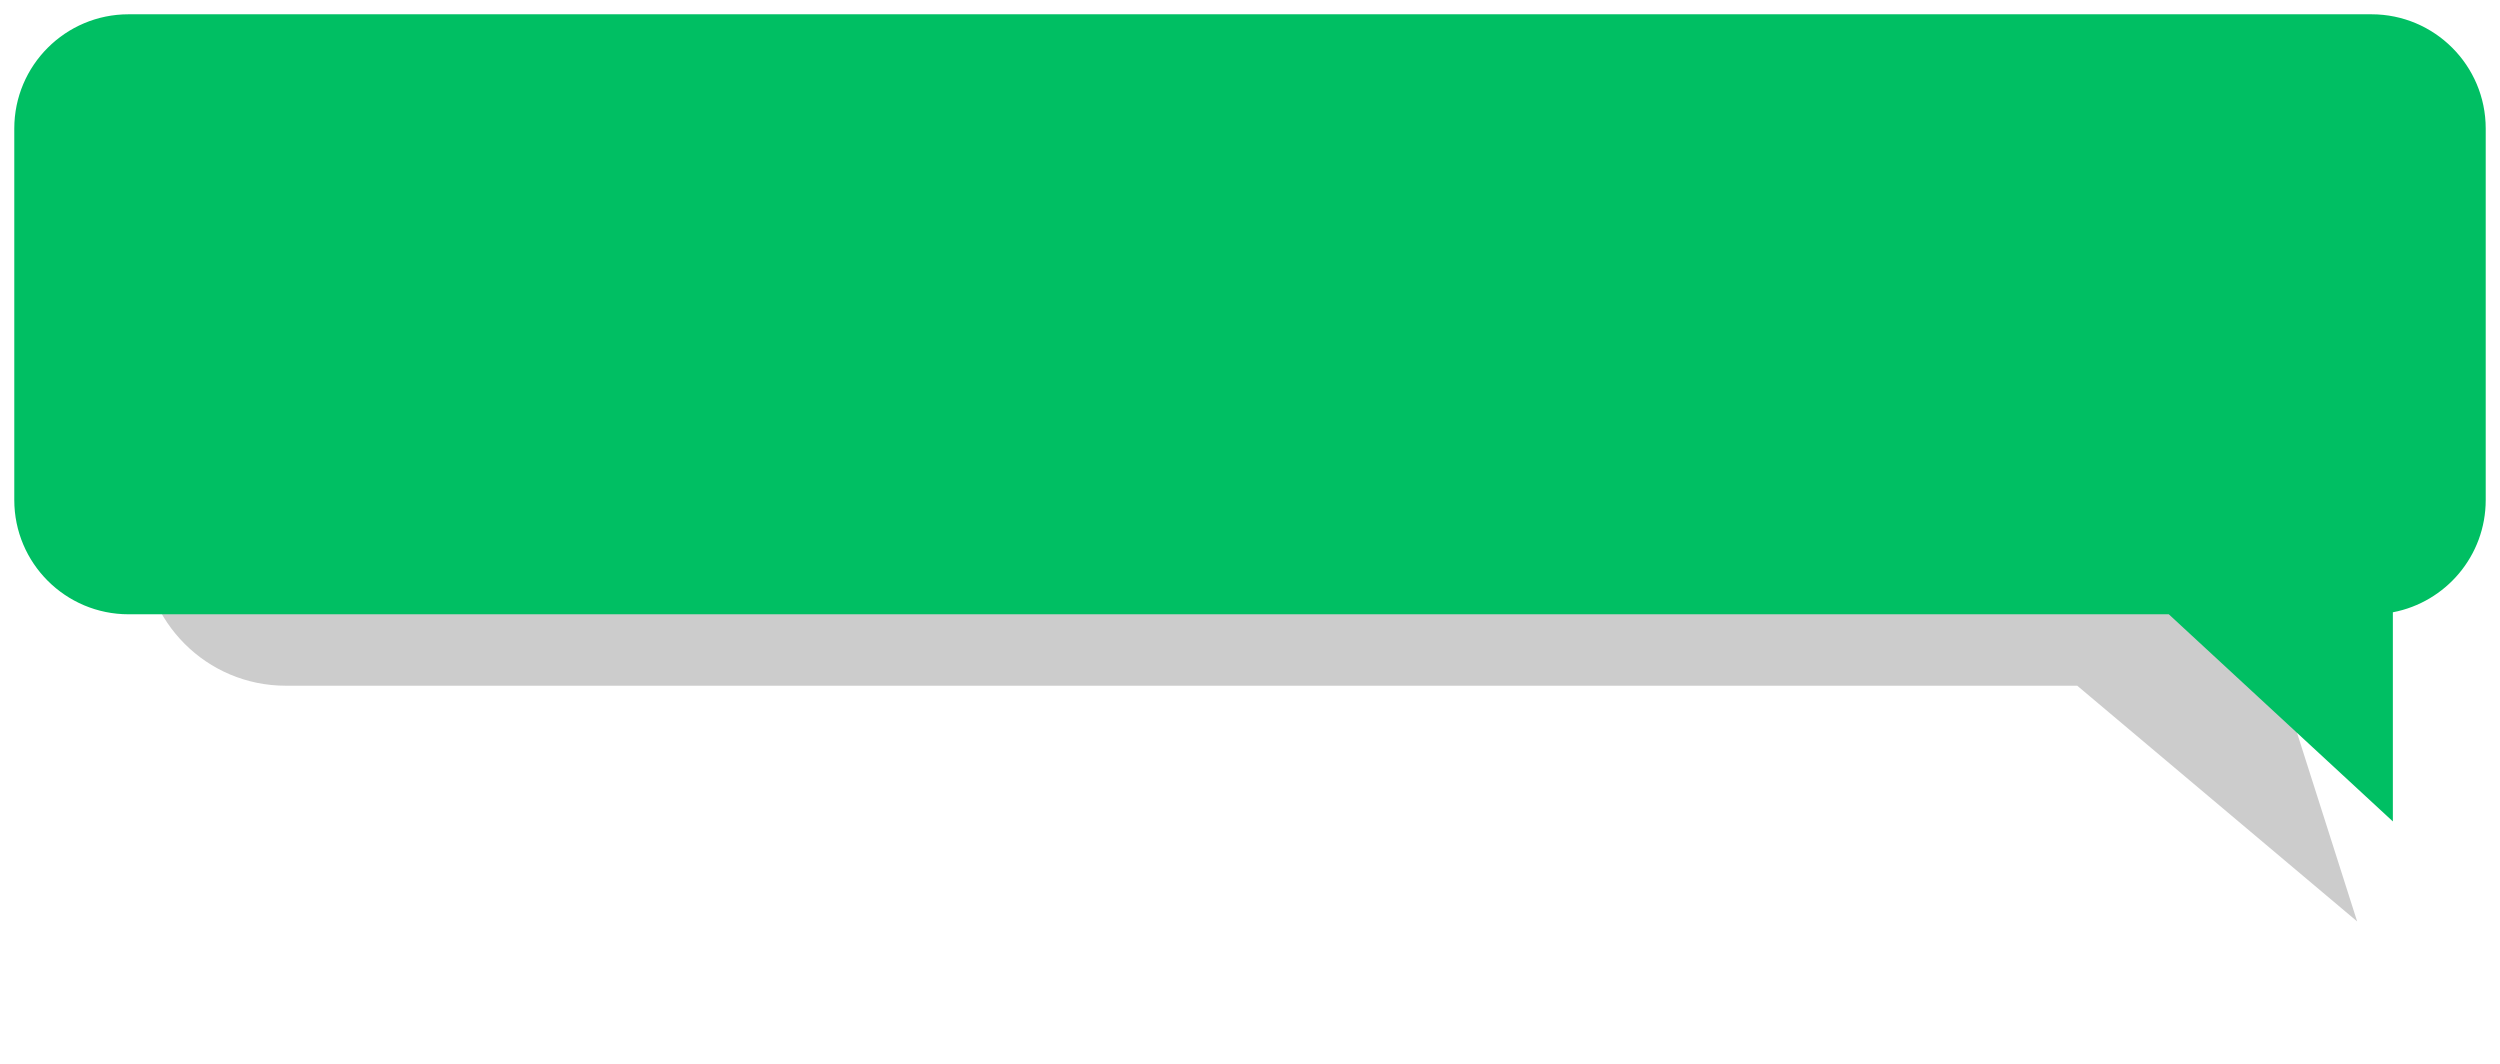 <?xml version="1.0" encoding="UTF-8" standalone="no"?><svg xmlns="http://www.w3.org/2000/svg" xmlns:xlink="http://www.w3.org/1999/xlink" fill="none" height="74.5" preserveAspectRatio="xMidYMid meet" style="fill: none" version="1" viewBox="0.0 0.0 175.0 74.5" width="175" zoomAndPan="magnify"><g filter="url(#a)" id="change1_1"><path clip-rule="evenodd" d="M20 10C14.477 10 10 14.477 10 20V38C10 43.523 14.477 48 20 48H145.406L165 64.5L159.415 46.975C162.724 45.344 165 41.938 165 38V20C165 14.477 160.523 10 155 10H20Z" fill="#000000" fill-opacity="0.2" fill-rule="evenodd"/></g><g id="change2_1"><path clip-rule="evenodd" d="M9 1C4.582 1 1 4.582 1 9V35C1 39.418 4.582 43 9 43H151.816L167.5 57.5V42.86C171.201 42.157 174 38.906 174 35V9C174 4.582 170.418 1 166 1H9Z" fill="#00bf63" fill-rule="evenodd"/></g><defs><filter color-interpolation-filters="sRGB" filterUnits="userSpaceOnUse" height="74.5" id="a" width="175" x="0" xlink:actuate="onLoad" xlink:show="other" xlink:type="simple" y="0"><feFlood flood-opacity="0" result="BackgroundImageFix"/><feBlend in="SourceGraphic" in2="BackgroundImageFix" result="shape"/><feGaussianBlur result="effect1_foregroundBlur_13_6" stdDeviation="5"/></filter></defs></svg>